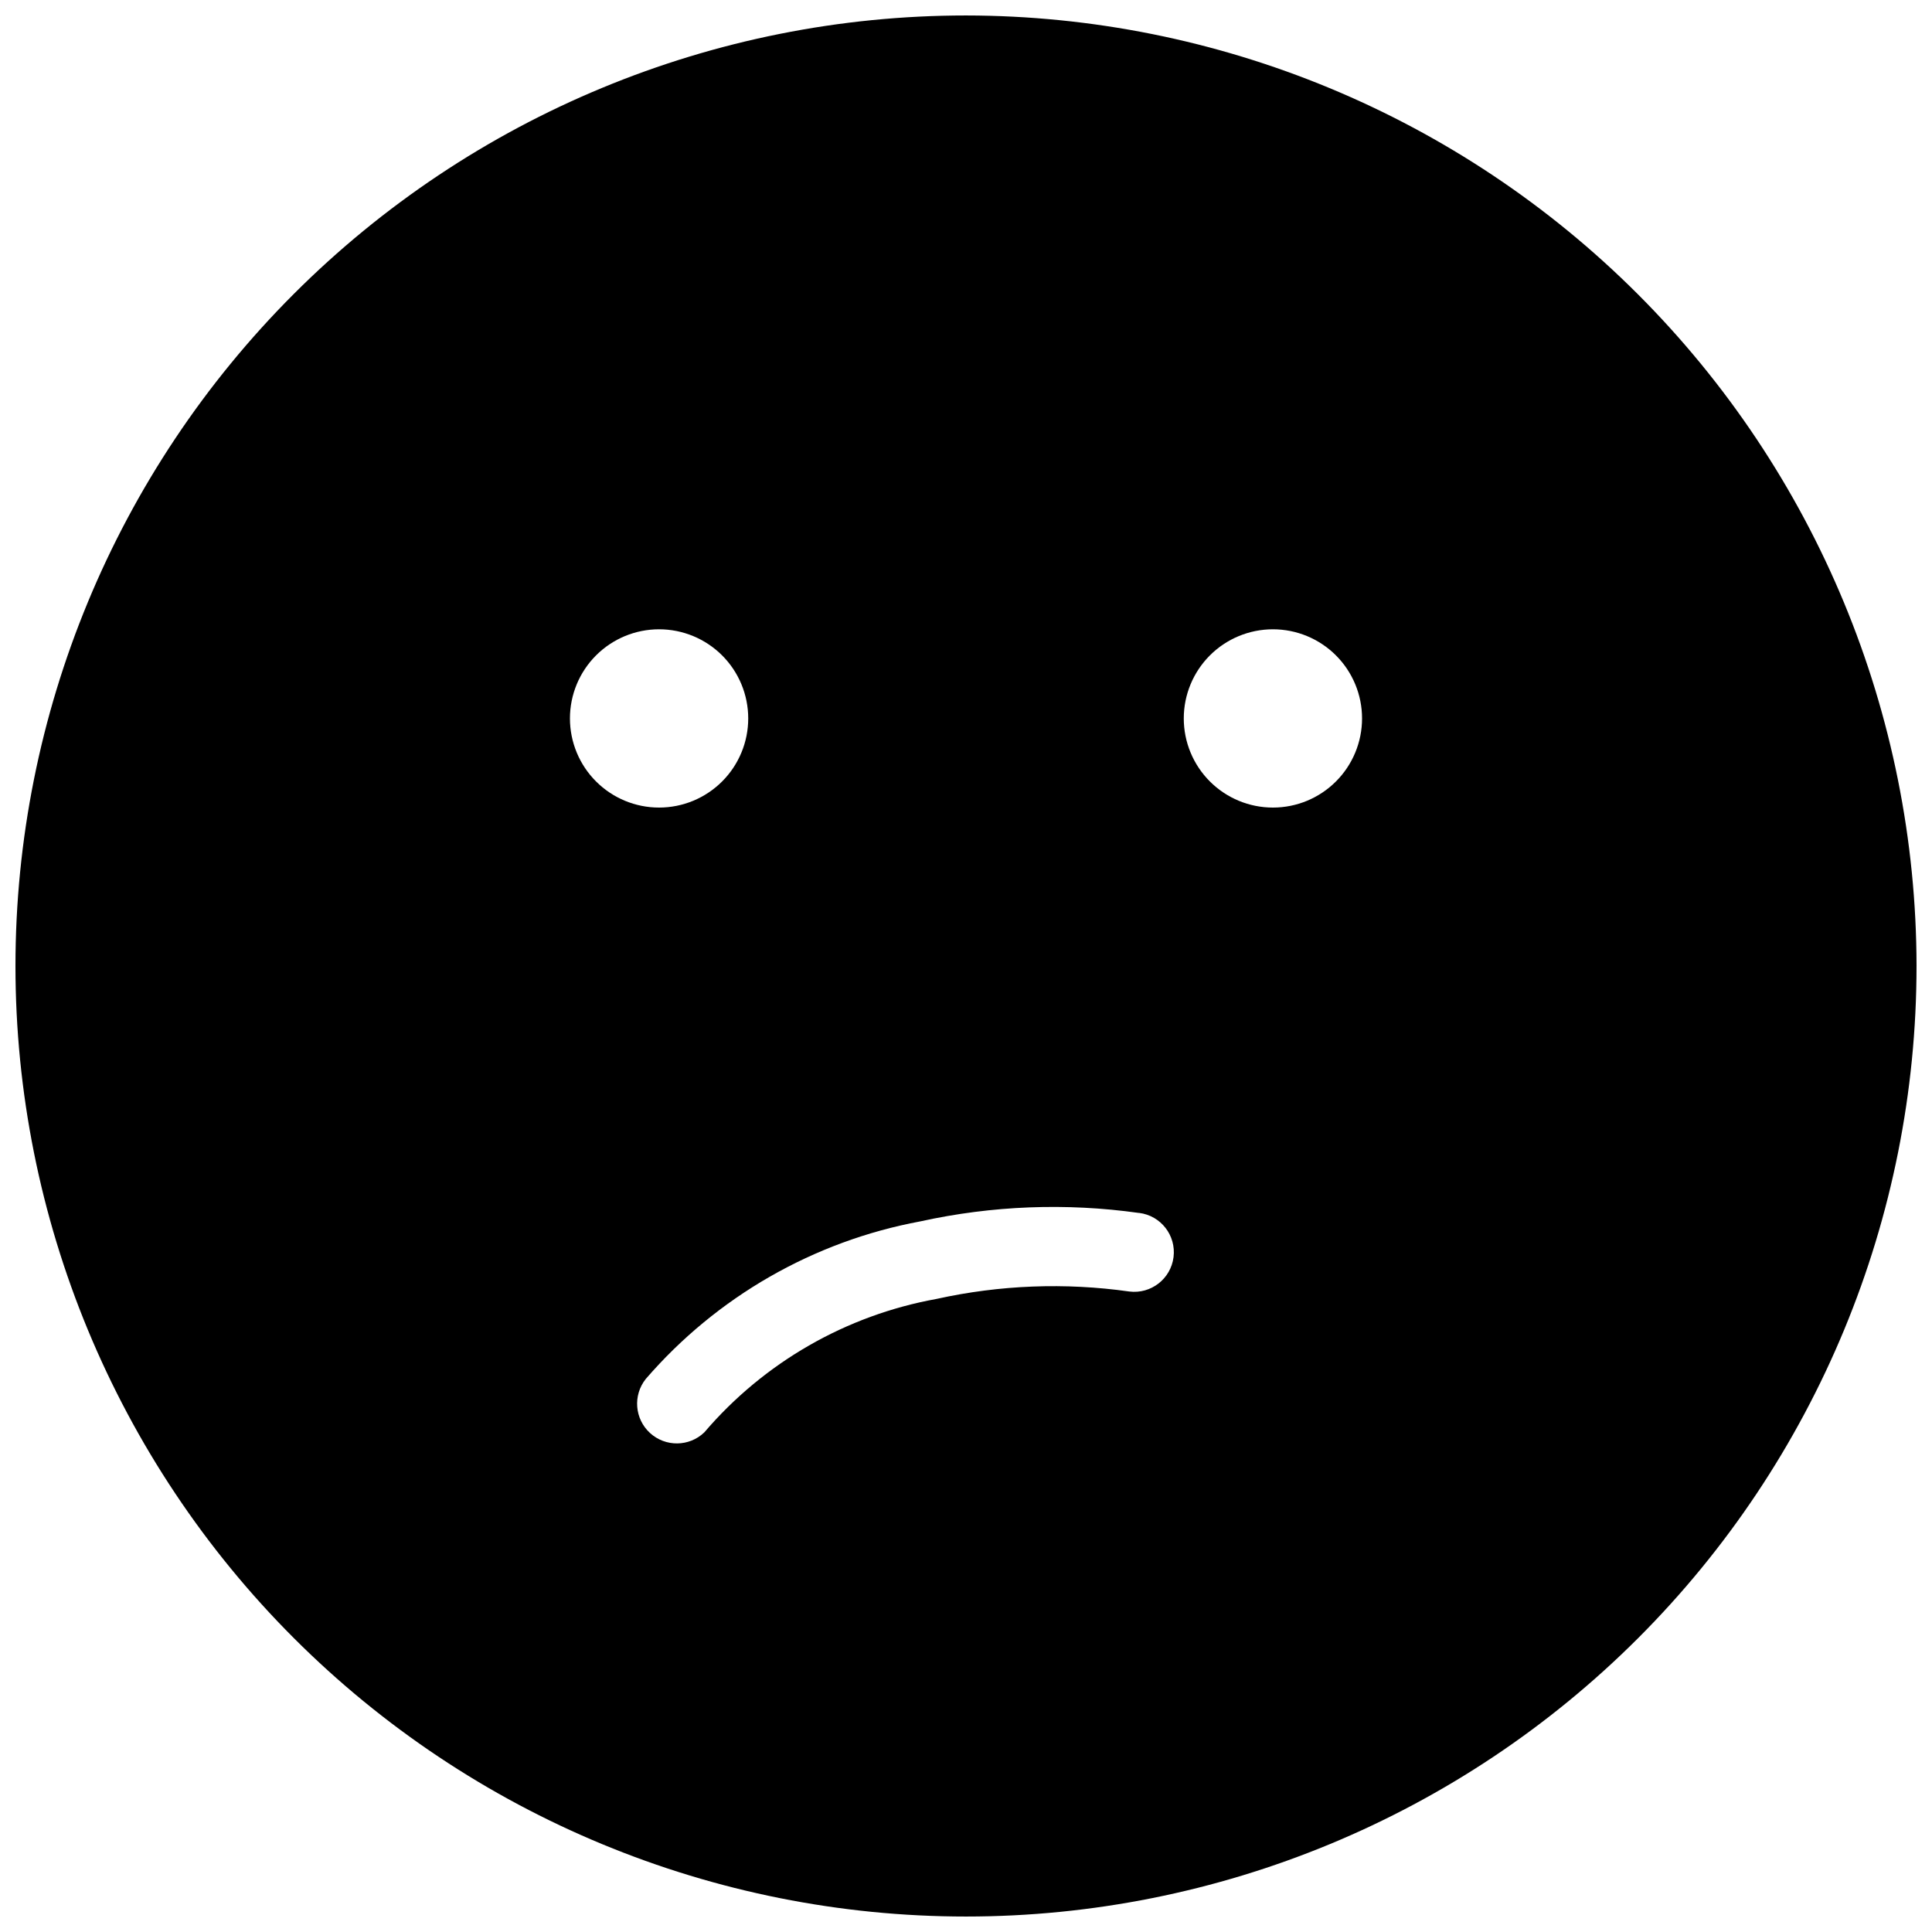 <?xml version="1.0" encoding="UTF-8"?>
<!-- Uploaded to: ICON Repo, www.svgrepo.com, Generator: ICON Repo Mixer Tools -->
<svg width="800px" height="800px" version="1.1" viewBox="144 144 512 512" xmlns="http://www.w3.org/2000/svg">
 <defs>
  <clipPath id="a">
   <path d="m148.09 148.09h503.81v503.81h-503.81z"/>
  </clipPath>
 </defs>
 <g clip-path="url(#a)">
  <path d="m651.9 400c0 66.809-26.539 130.88-73.781 178.12-47.242 47.242-111.31 73.781-178.12 73.781-66.812 0-130.88-26.539-178.12-73.781-47.242-47.242-73.781-111.31-73.781-178.12 0-66.812 26.539-130.88 73.781-178.12s111.31-73.781 178.12-73.781c66.785 0.074 130.82 26.637 178.04 73.863 47.227 47.227 73.789 111.25 73.863 178.04zm-206.11 65.438c-19.273-2.707-38.875-1.945-57.883 2.238-28.293 5.258-53.957 19.984-72.773 41.762-3.449 4.332-2.953 10.594 1.133 14.328 4.09 3.734 10.375 3.664 14.375-0.164 15.832-18.543 37.586-31.043 61.578-35.379 16.762-3.703 34.055-4.367 51.051-1.961 5.75 0.727 11-3.348 11.727-9.098 0.727-5.75-3.344-11-9.094-11.727zm35.547-154.67c-6.266 0-12.273 2.488-16.703 6.918-4.43 4.43-6.922 10.438-6.922 16.703s2.492 12.273 6.922 16.703c4.43 4.434 10.438 6.922 16.703 6.922 6.266 0 12.273-2.488 16.703-6.922 4.43-4.43 6.918-10.438 6.918-16.703s-2.488-12.273-6.918-16.703c-4.43-4.43-10.438-6.918-16.703-6.918zm-139.05 23.621c0-6.266-2.488-12.273-6.918-16.703-4.434-4.43-10.441-6.918-16.707-6.918s-12.273 2.488-16.703 6.918c-4.43 4.43-6.918 10.438-6.918 16.703s2.488 12.273 6.918 16.703c4.43 4.434 10.438 6.922 16.703 6.922s12.273-2.488 16.707-6.922c4.43-4.43 6.918-10.438 6.918-16.703z"/>
 </g>
</svg>